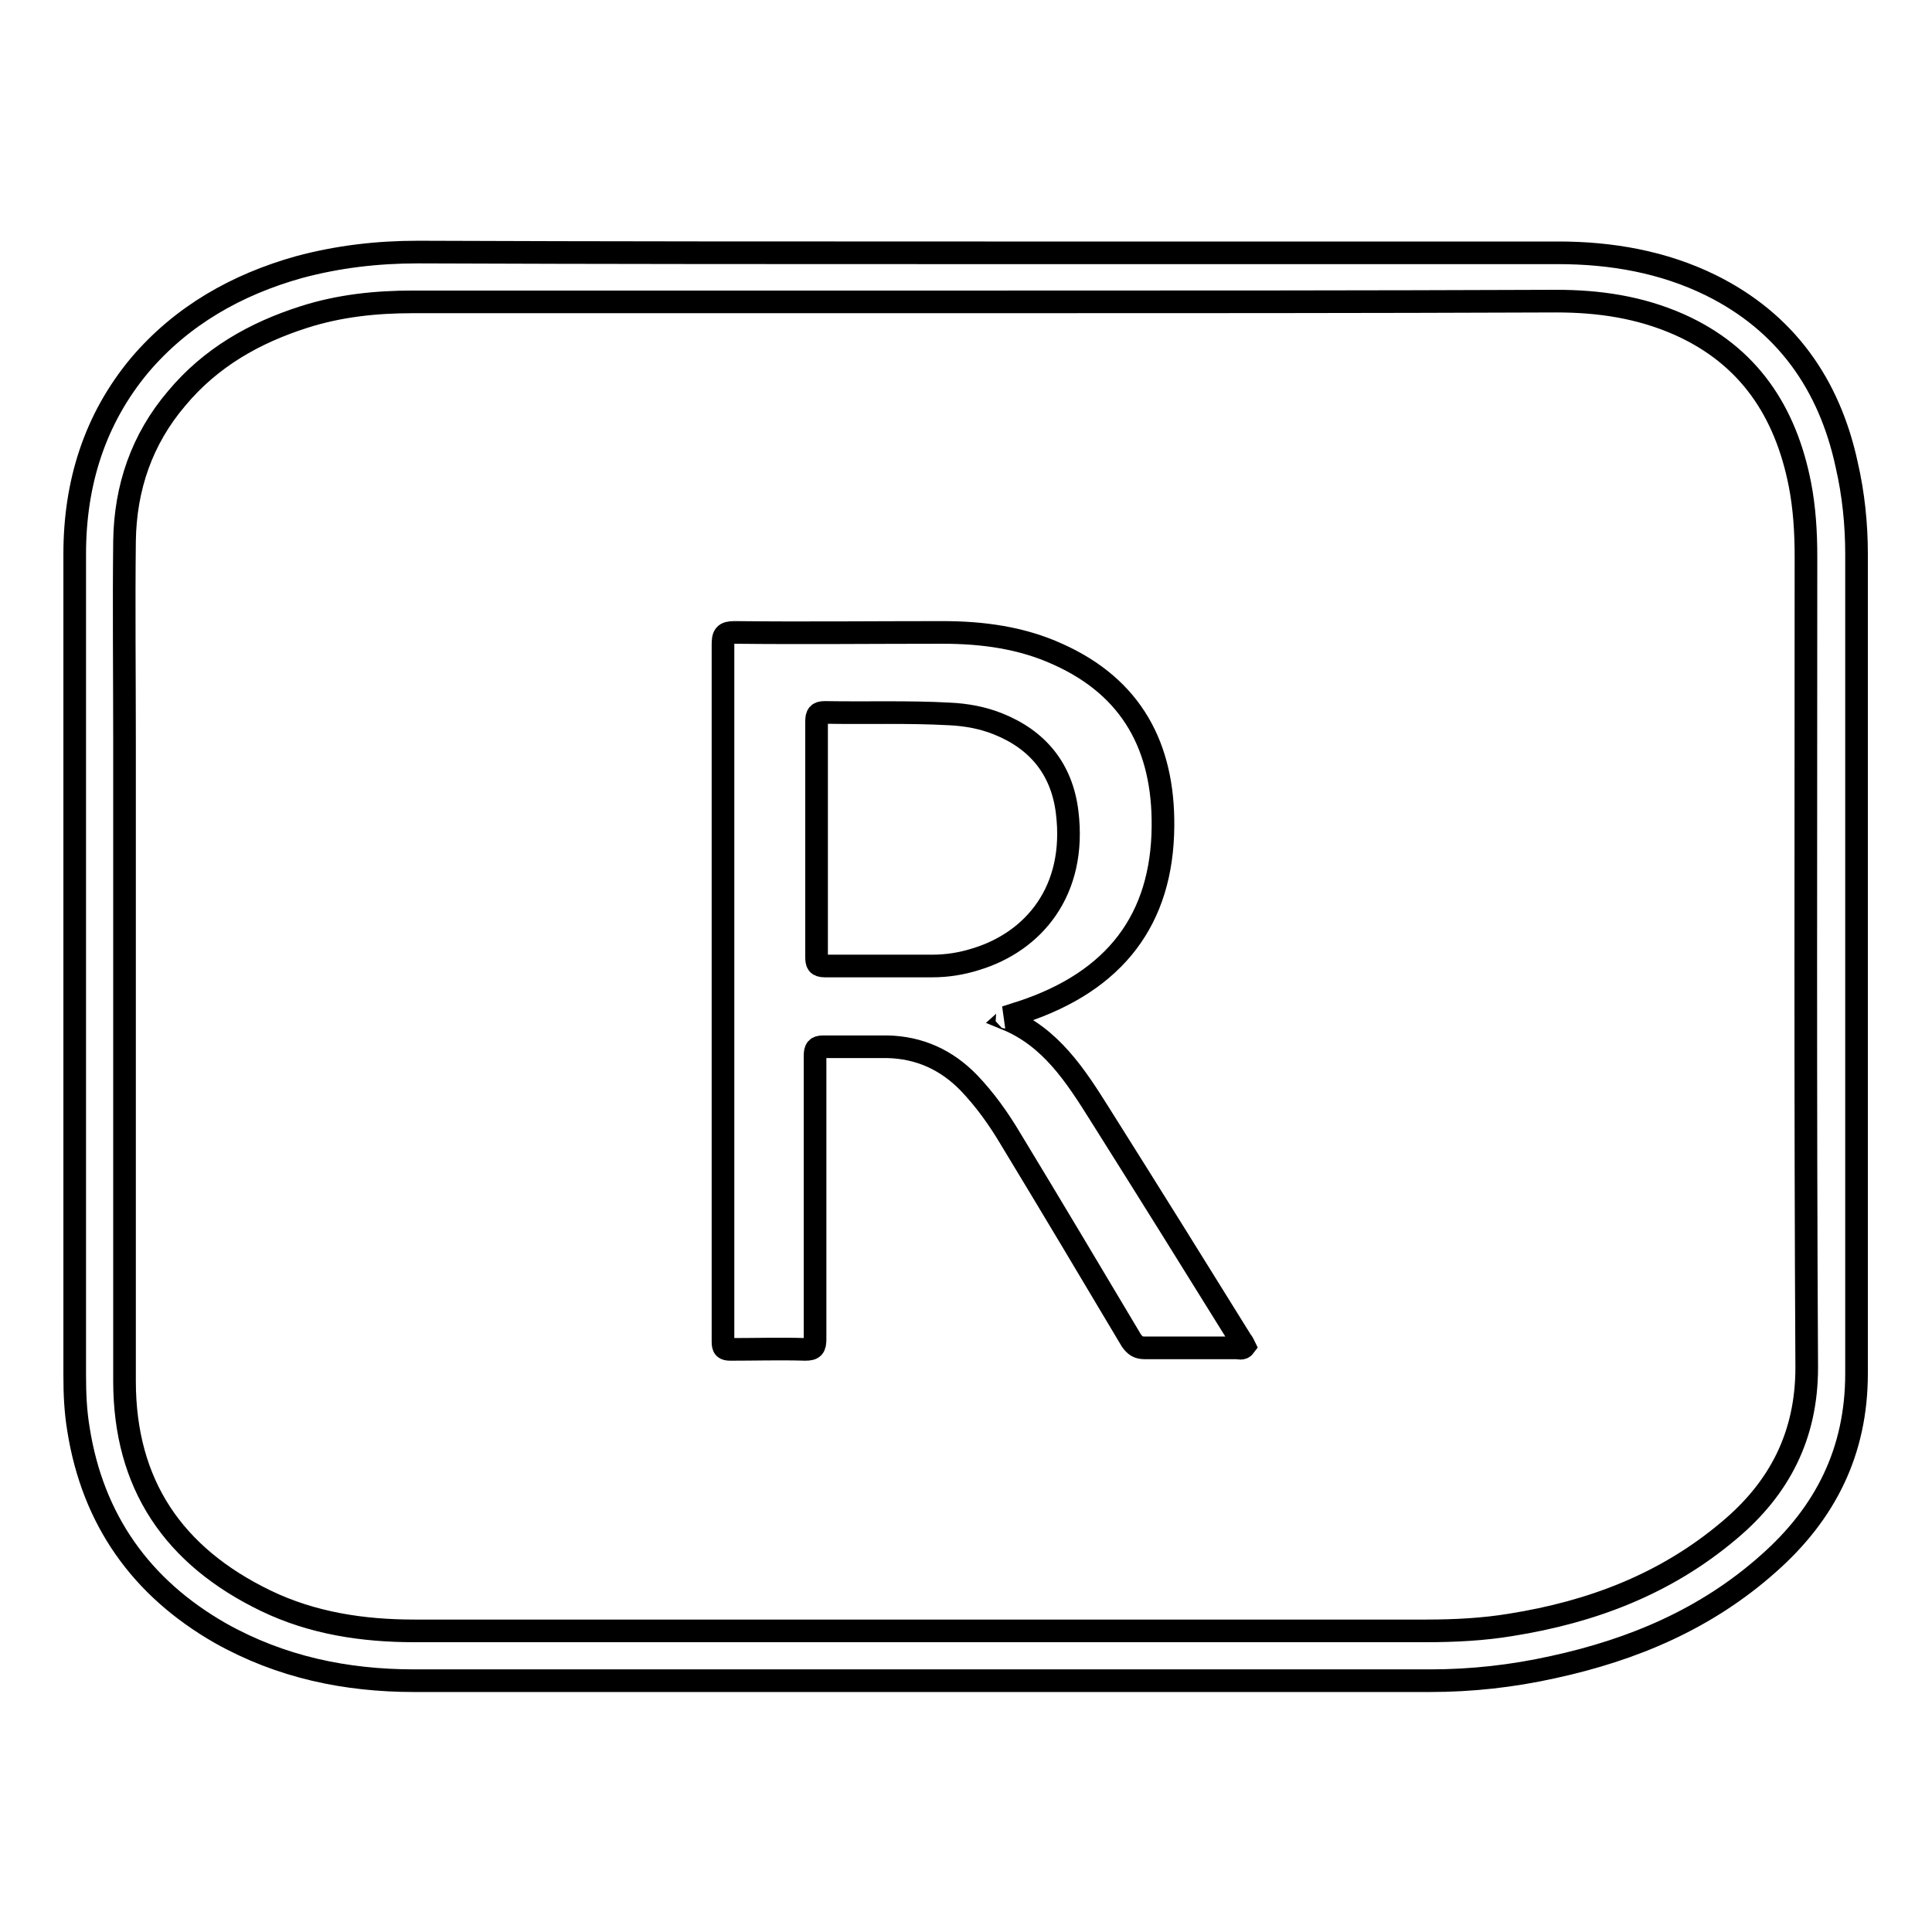 <?xml version="1.0" encoding="utf-8"?>
<!-- Svg Vector Icons : http://www.onlinewebfonts.com/icon -->
<!DOCTYPE svg PUBLIC "-//W3C//DTD SVG 1.1//EN" "http://www.w3.org/Graphics/SVG/1.1/DTD/svg11.dtd">
<svg version="1.1" xmlns="http://www.w3.org/2000/svg" xmlns:xlink="http://www.w3.org/1999/xlink" x="0px" y="0px" viewBox="0 0 256 256" enable-background="new 0 0 256 256" xml:space="preserve">
<g><g><path stroke-width="3" fill-opacity="0" stroke="#000000"  d="M130.6,33.5c25.3,0,50.6,0,75.9,0c7,0,13.9,1.2,20.2,4.3c9.9,4.9,15.7,13.1,18,23.8c0.9,3.9,1.3,7.9,1.3,11.8c0,36.2,0,72.4,0,108.6c0,10.3-4.1,18.5-11.7,25.2c-8.2,7.3-17.9,11.4-28.5,13.7c-5.4,1.2-10.8,1.8-16.3,1.8c-44.8,0-89.7,0-134.6,0c-9.1,0-17.7-1.8-25.7-6.3c-10.5-6-16.9-15-18.8-27c-0.4-2.4-0.5-4.7-0.5-7.2c0-36.3,0-72.5,0-108.8c0-9.3,2.6-17.8,8.6-25c5.6-6.6,12.9-10.7,21.1-13c5.2-1.4,10.4-2,15.8-2C80.6,33.5,105.6,33.5,130.6,33.5z M130.5,40c-25.3,0-50.5,0-75.8,0c-4.9,0-9.7,0.5-14.4,2c-6.6,2.1-12.4,5.4-16.9,10.8c-4.6,5.4-6.8,11.8-6.9,18.9c-0.1,8.8,0,17.6,0,26.4c0,28.3,0,56.6,0,84.9c0,13.7,6.5,23.2,18.7,29.1c6.2,3,12.9,4,19.7,4c44.7,0,89.4,0,134.1,0c3.8,0,7.6-0.2,11.2-0.8c10.7-1.7,20.5-5.4,28.9-12.5c6.7-5.6,10.3-12.6,10.3-21.6c-0.2-35.9-0.1-71.7-0.1-107.5c0-3.2-0.2-6.4-0.8-9.5c-1.9-9.7-6.8-17.1-16-21.2c-5.2-2.3-10.6-3.1-16.3-3.1C181.1,40,155.8,40,130.5,40z"/><path stroke-width="3" fill-opacity="0" stroke="#000000"  d="M133.3,135c5.9,2.4,9.2,7.5,12.4,12.6c6.3,10,12.6,20.1,18.8,30.1c0.2,0.2,0.3,0.5,0.4,0.7c-0.3,0.4-0.7,0.2-1.1,0.2c-4,0-8,0-12.1,0c-0.9,0-1.3-0.3-1.8-1c-5.3-8.9-10.6-17.8-16-26.7c-1.6-2.7-3.4-5.2-5.5-7.4c-3-3.1-6.6-4.7-10.8-4.8c-2.8,0-5.7,0-8.5,0c-0.9,0-1.1,0.3-1.1,1.2c0,7,0,14,0,21c0,5.5,0,11,0,16.5c0,1.1-0.2,1.4-1.3,1.4c-3.3-0.1-6.6,0-9.9,0c-0.8,0-1-0.2-1-1c0-1.7,0-3.4,0-5.1c0-29.1,0-58.2,0-87.3c0-1.2,0.2-1.6,1.5-1.6c9.2,0.1,18.4,0,27.6,0c5.3,0,10.5,0.7,15.3,2.9c9.8,4.4,14,12.3,13.9,22.8c-0.1,12.3-6.3,20.5-18.7,24.6c-0.7,0.2-1.5,0.5-2.2,0.7C133.4,134.8,133.4,134.9,133.3,135z M108.2,111.2c0,5.2,0,10.4,0,15.6c0,0.8,0.1,1.2,1.1,1.2c4.7,0,9.4,0,14.2,0c2,0,3.9-0.3,5.8-0.9c7.6-2.3,13.4-9,12.1-19.5c-0.7-5.7-3.9-9.6-9.2-11.7c-2-0.8-4.2-1.2-6.4-1.3c-5.5-0.3-11-0.1-16.5-0.2c-0.9,0-1.1,0.3-1.1,1.2C108.2,100.8,108.2,106,108.2,111.2z"/></g></g>
</svg>